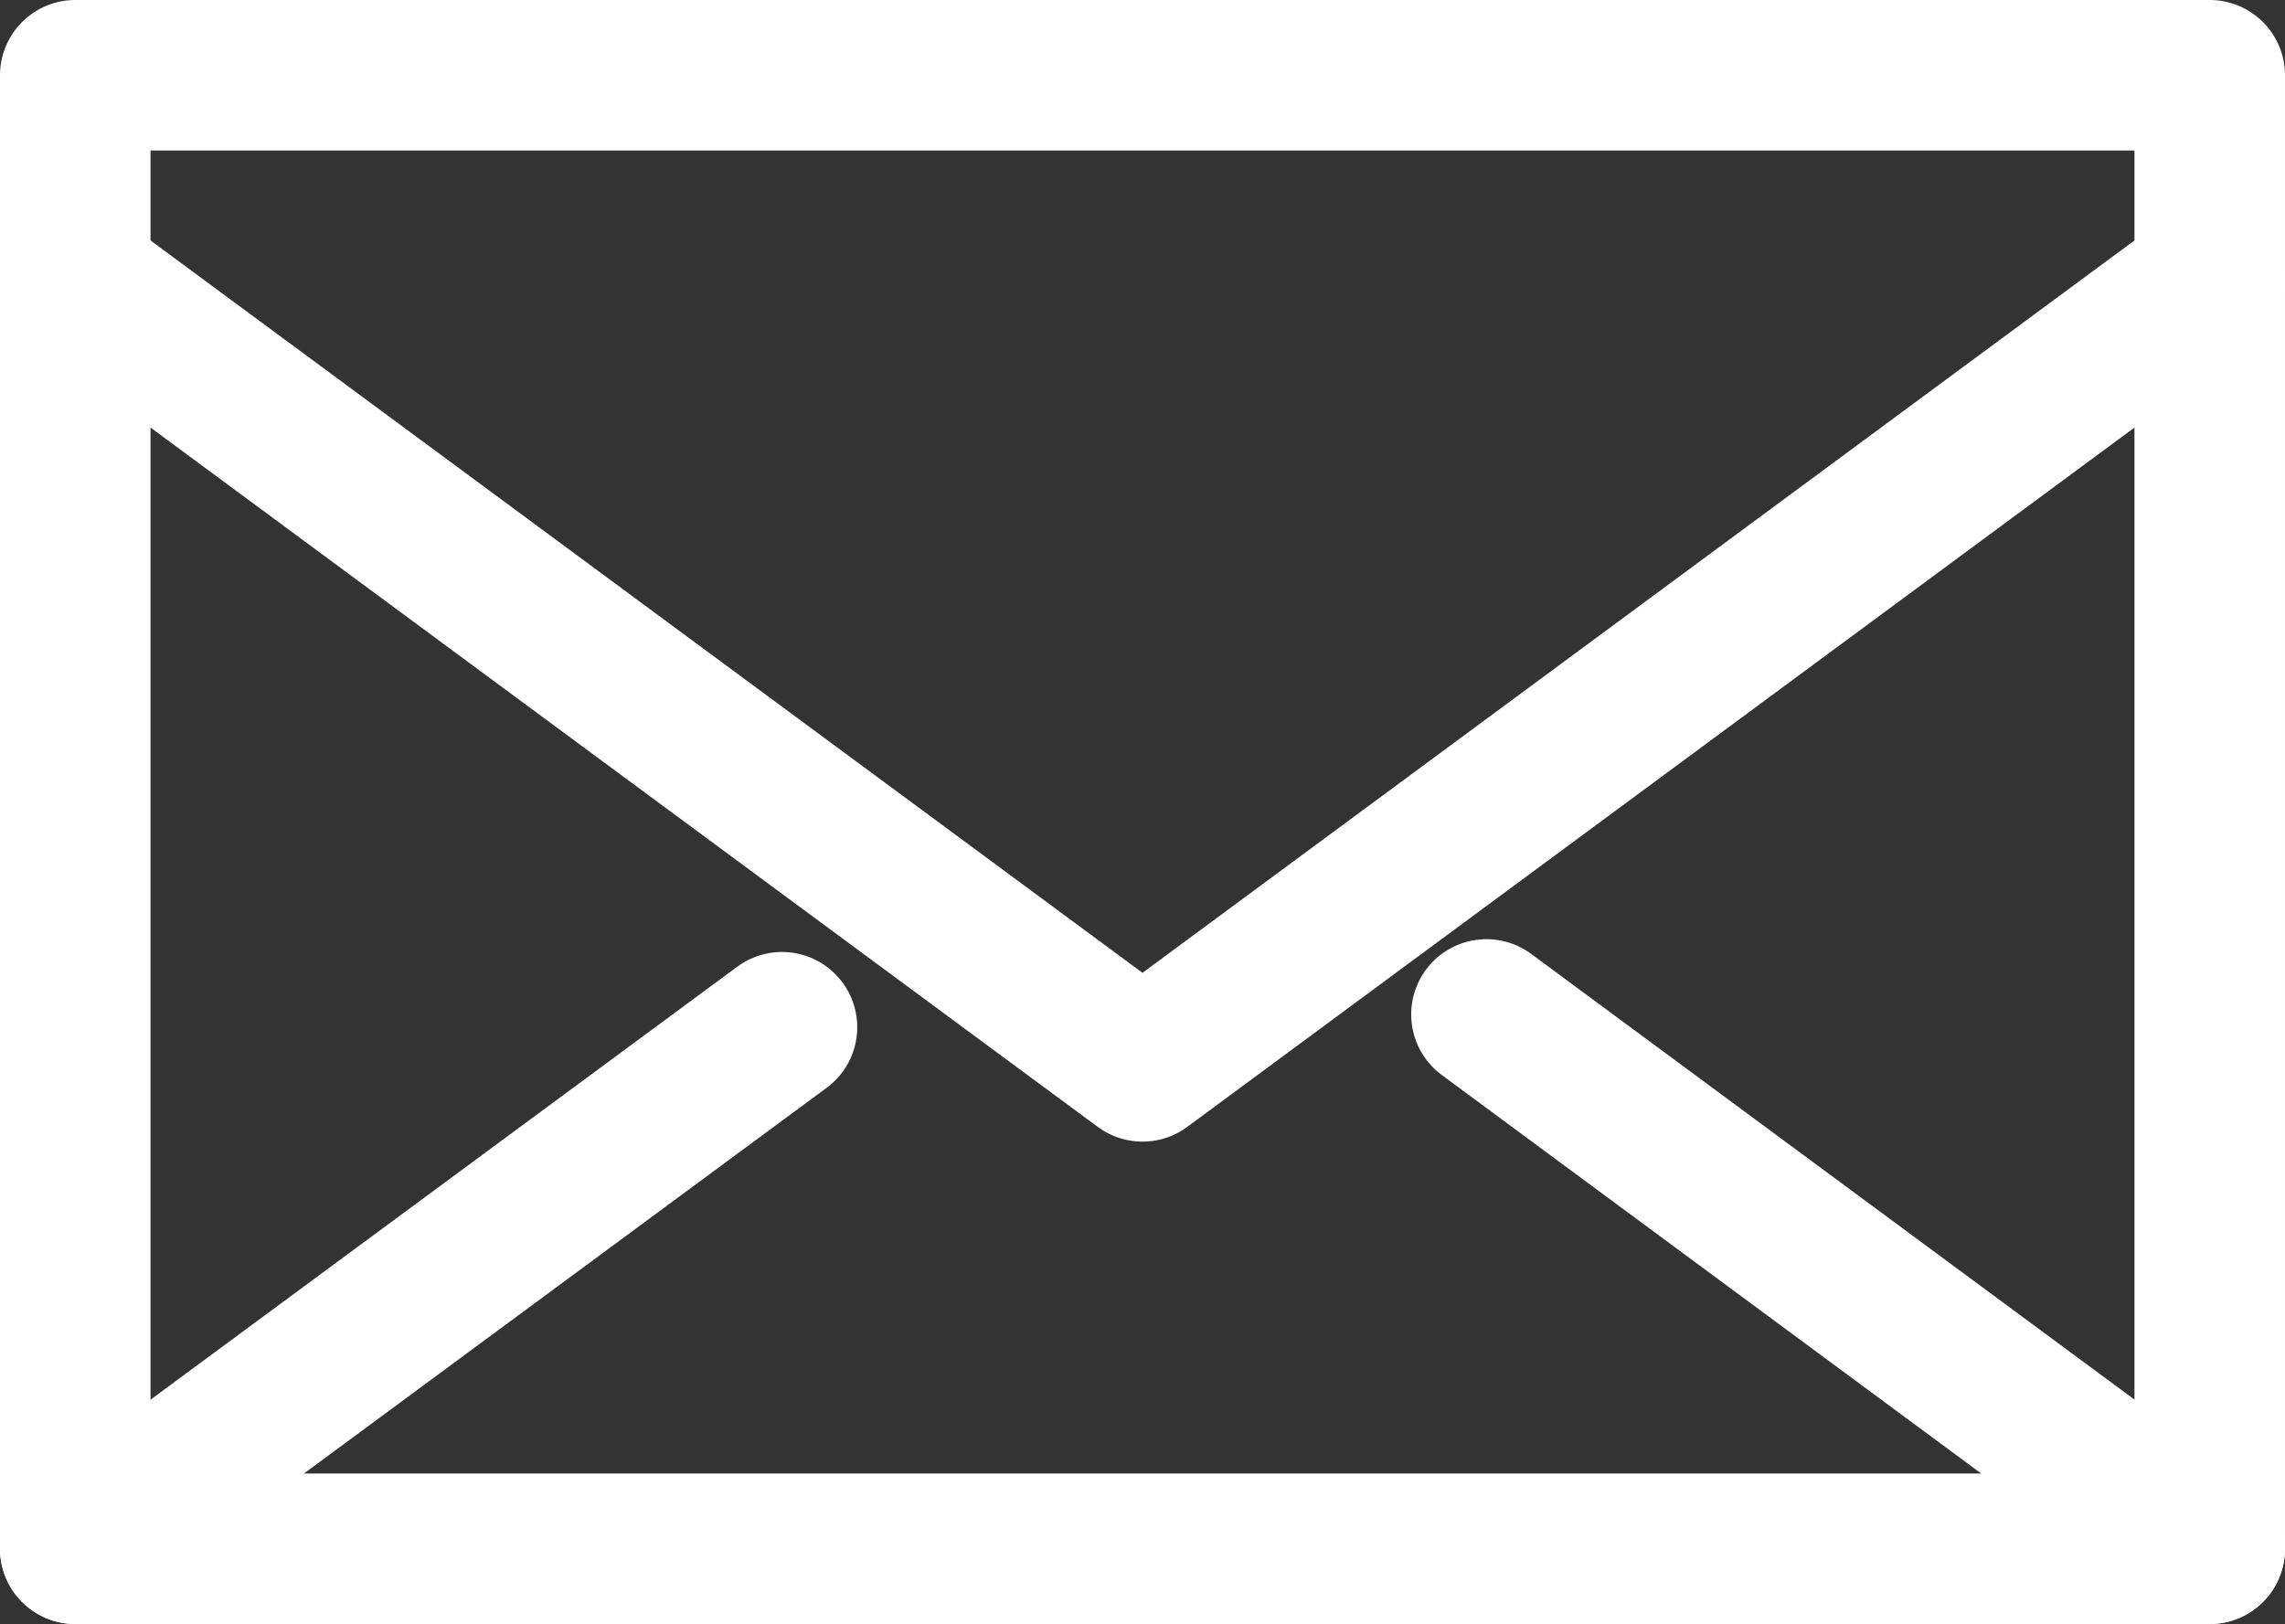 <svg id="_レイヤー_2" data-name="レイヤー 2" xmlns="http://www.w3.org/2000/svg" viewBox="0 0 30.36 21.58"><rect x="0" y="0" width="30.36" height="21.58" fill="#333333" stroke="none"/><defs><style>.cls-1{fill:none;stroke:#fff;stroke-linecap:round;stroke-linejoin:round;stroke-width:2px}</style></defs><g id="_ヘッダー" data-name="ヘッダー"><path class="cls-1" d="M1 1h28.36v19.58H1z"/><path class="cls-1" d="M29.36 3.7L15.18 14.17 1 3.7m18.75 9.78l9.61 7.1M1 20.58l9.39-6.93"/></g></svg>